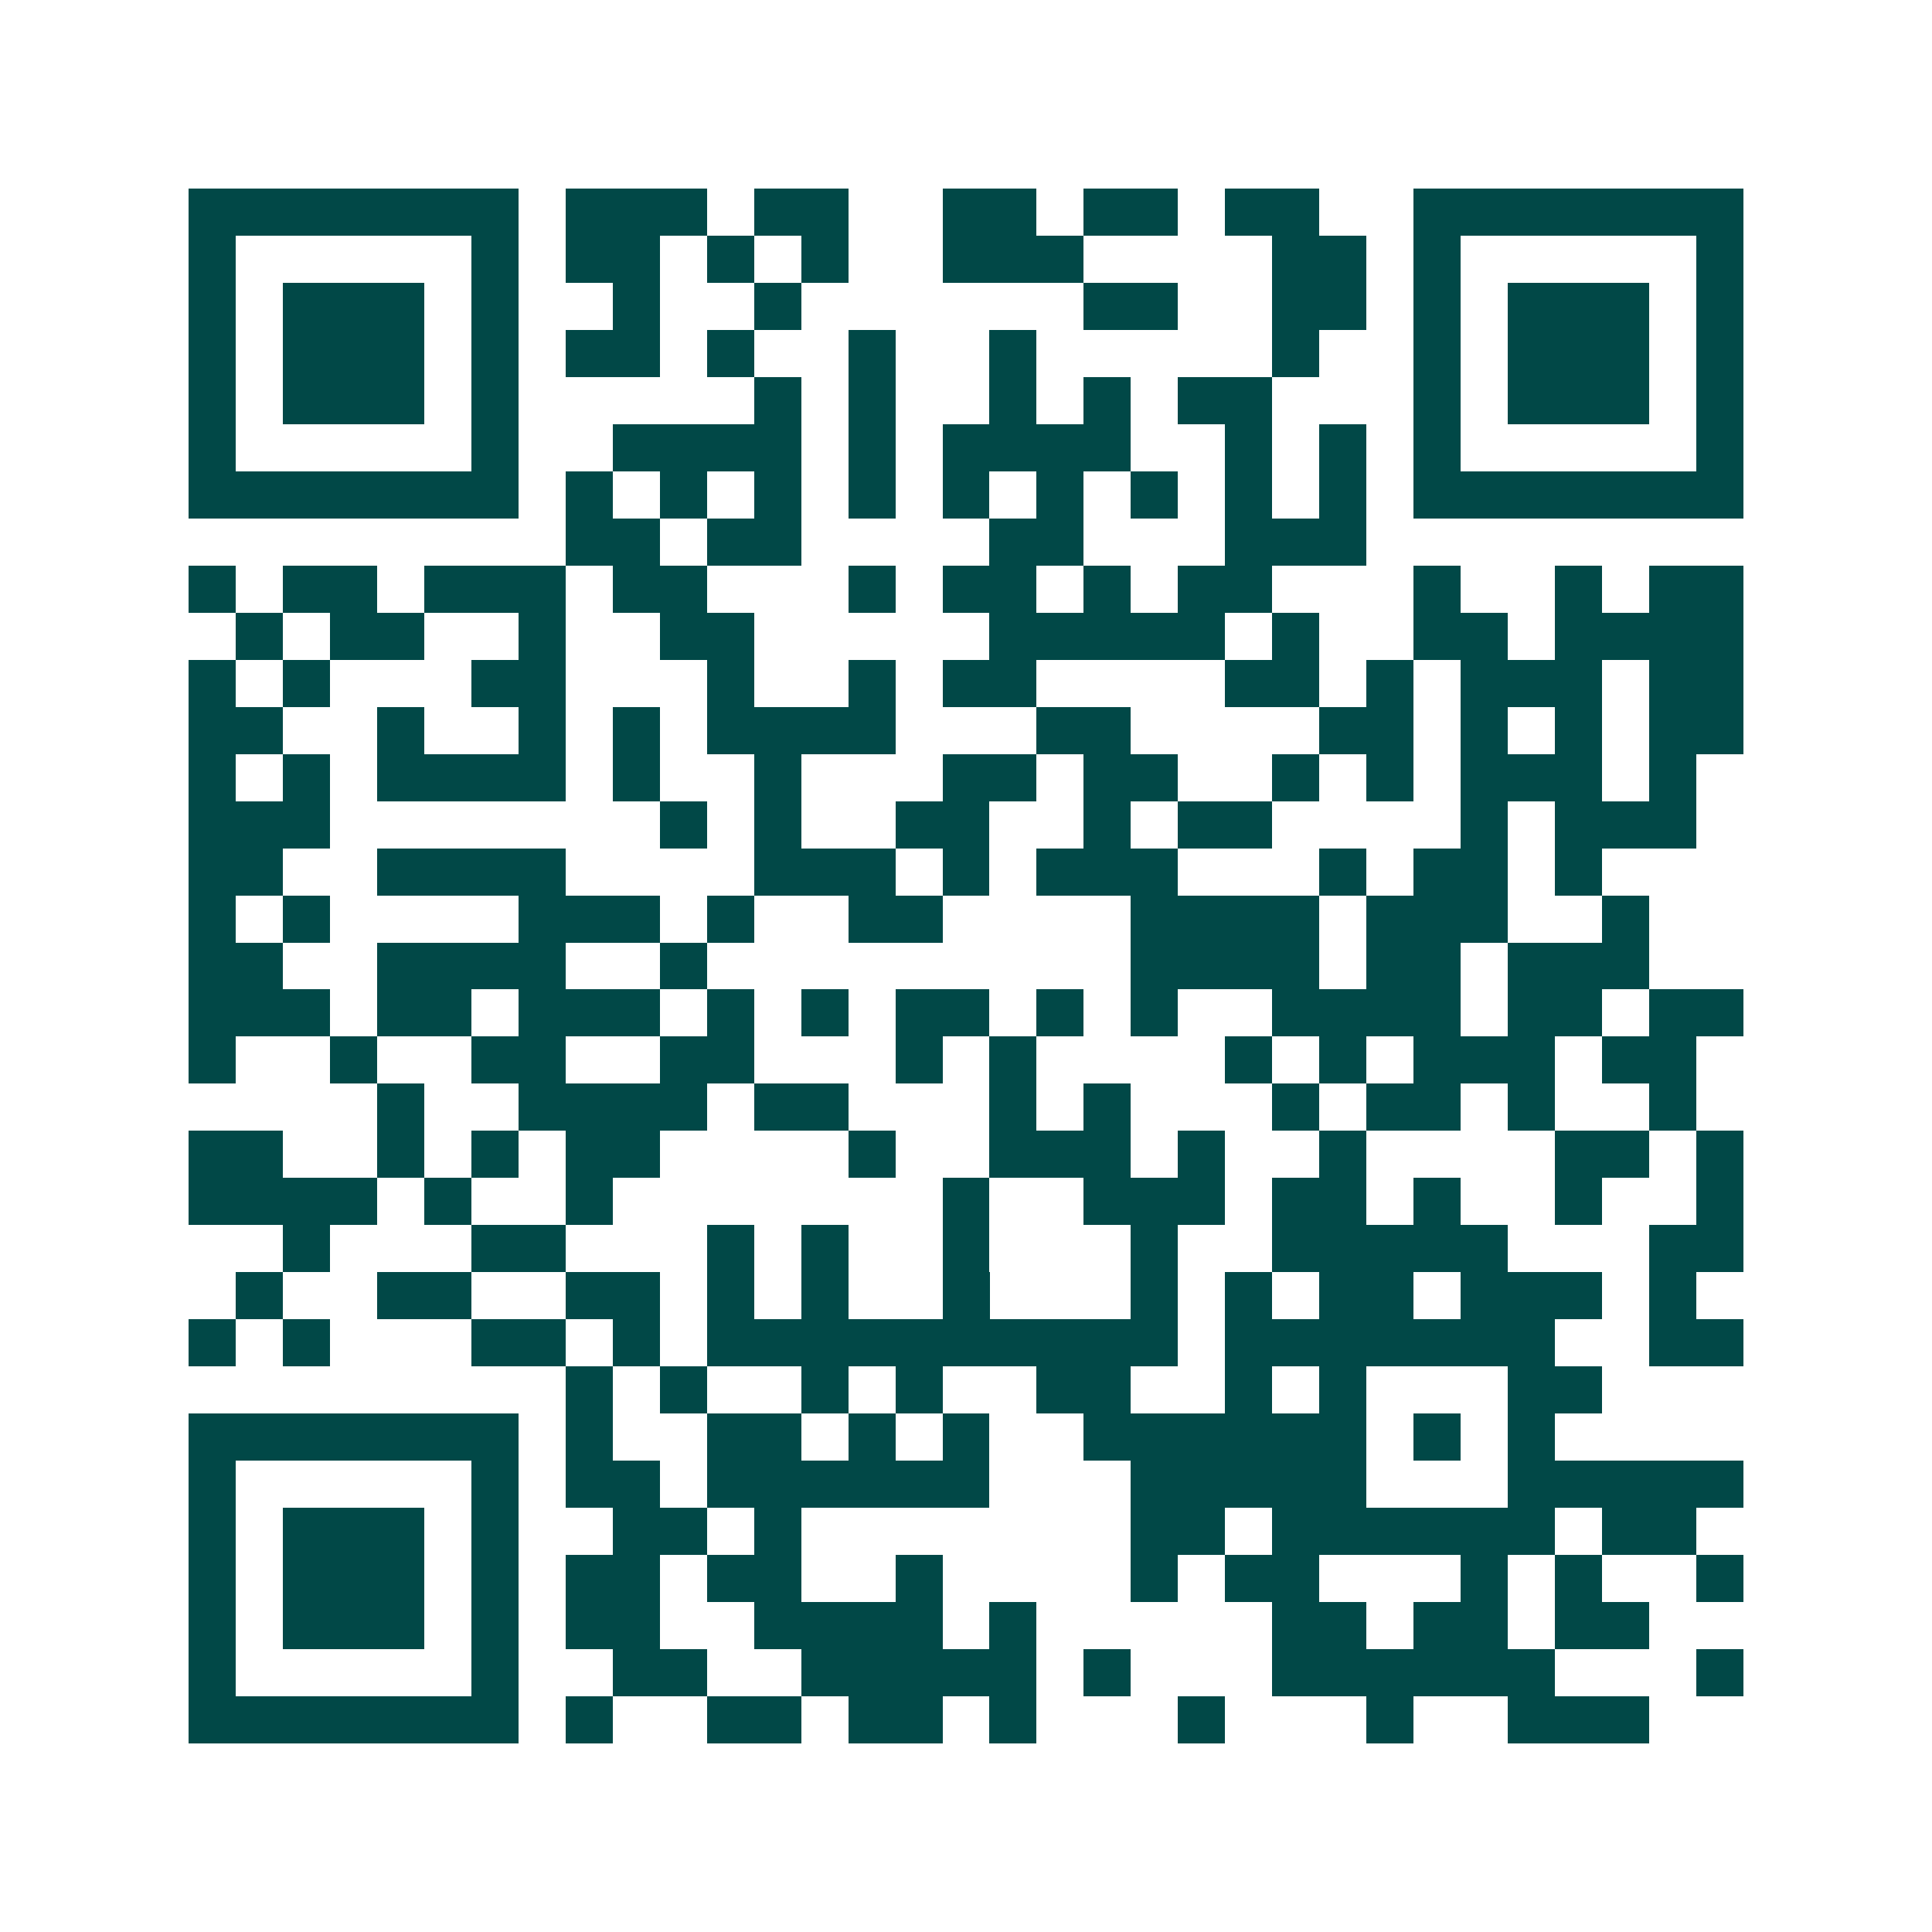 <svg xmlns="http://www.w3.org/2000/svg" width="200" height="200" viewBox="0 0 41 41" shape-rendering="crispEdges"><path fill="#ffffff" d="M0 0h41v41H0z"/><path stroke="#014847" d="M4 4.5h7m1 0h3m1 0h2m2 0h2m1 0h2m1 0h2m2 0h7M4 5.5h1m5 0h1m1 0h2m1 0h1m1 0h1m2 0h3m4 0h2m1 0h1m5 0h1M4 6.5h1m1 0h3m1 0h1m2 0h1m2 0h1m6 0h2m2 0h2m1 0h1m1 0h3m1 0h1M4 7.5h1m1 0h3m1 0h1m1 0h2m1 0h1m2 0h1m2 0h1m5 0h1m2 0h1m1 0h3m1 0h1M4 8.5h1m1 0h3m1 0h1m5 0h1m1 0h1m2 0h1m1 0h1m1 0h2m3 0h1m1 0h3m1 0h1M4 9.5h1m5 0h1m2 0h4m1 0h1m1 0h4m2 0h1m1 0h1m1 0h1m5 0h1M4 10.5h7m1 0h1m1 0h1m1 0h1m1 0h1m1 0h1m1 0h1m1 0h1m1 0h1m1 0h1m1 0h7M12 11.5h2m1 0h2m4 0h2m3 0h3M4 12.5h1m1 0h2m1 0h3m1 0h2m3 0h1m1 0h2m1 0h1m1 0h2m3 0h1m2 0h1m1 0h2M5 13.5h1m1 0h2m2 0h1m2 0h2m5 0h5m1 0h1m2 0h2m1 0h4M4 14.5h1m1 0h1m3 0h2m3 0h1m2 0h1m1 0h2m4 0h2m1 0h1m1 0h3m1 0h2M4 15.5h2m2 0h1m2 0h1m1 0h1m1 0h4m3 0h2m4 0h2m1 0h1m1 0h1m1 0h2M4 16.5h1m1 0h1m1 0h4m1 0h1m2 0h1m3 0h2m1 0h2m2 0h1m1 0h1m1 0h3m1 0h1M4 17.5h3m7 0h1m1 0h1m2 0h2m2 0h1m1 0h2m4 0h1m1 0h3M4 18.5h2m2 0h4m4 0h3m1 0h1m1 0h3m3 0h1m1 0h2m1 0h1M4 19.5h1m1 0h1m4 0h3m1 0h1m2 0h2m4 0h4m1 0h3m2 0h1M4 20.5h2m2 0h4m2 0h1m9 0h4m1 0h2m1 0h3M4 21.5h3m1 0h2m1 0h3m1 0h1m1 0h1m1 0h2m1 0h1m1 0h1m2 0h4m1 0h2m1 0h2M4 22.5h1m2 0h1m2 0h2m2 0h2m3 0h1m1 0h1m4 0h1m1 0h1m1 0h3m1 0h2M8 23.5h1m2 0h4m1 0h2m3 0h1m1 0h1m3 0h1m1 0h2m1 0h1m2 0h1M4 24.5h2m2 0h1m1 0h1m1 0h2m4 0h1m2 0h3m1 0h1m2 0h1m4 0h2m1 0h1M4 25.5h4m1 0h1m2 0h1m7 0h1m2 0h3m1 0h2m1 0h1m2 0h1m2 0h1M6 26.5h1m3 0h2m3 0h1m1 0h1m2 0h1m3 0h1m2 0h5m3 0h2M5 27.5h1m2 0h2m2 0h2m1 0h1m1 0h1m2 0h1m3 0h1m1 0h1m1 0h2m1 0h3m1 0h1M4 28.5h1m1 0h1m3 0h2m1 0h1m1 0h10m1 0h7m2 0h2M12 29.5h1m1 0h1m2 0h1m1 0h1m2 0h2m2 0h1m1 0h1m3 0h2M4 30.5h7m1 0h1m2 0h2m1 0h1m1 0h1m2 0h6m1 0h1m1 0h1M4 31.5h1m5 0h1m1 0h2m1 0h6m3 0h5m3 0h5M4 32.5h1m1 0h3m1 0h1m2 0h2m1 0h1m7 0h2m1 0h6m1 0h2M4 33.5h1m1 0h3m1 0h1m1 0h2m1 0h2m2 0h1m4 0h1m1 0h2m3 0h1m1 0h1m2 0h1M4 34.5h1m1 0h3m1 0h1m1 0h2m2 0h4m1 0h1m5 0h2m1 0h2m1 0h2M4 35.5h1m5 0h1m2 0h2m2 0h5m1 0h1m3 0h6m3 0h1M4 36.5h7m1 0h1m2 0h2m1 0h2m1 0h1m3 0h1m3 0h1m2 0h3"/></svg>
